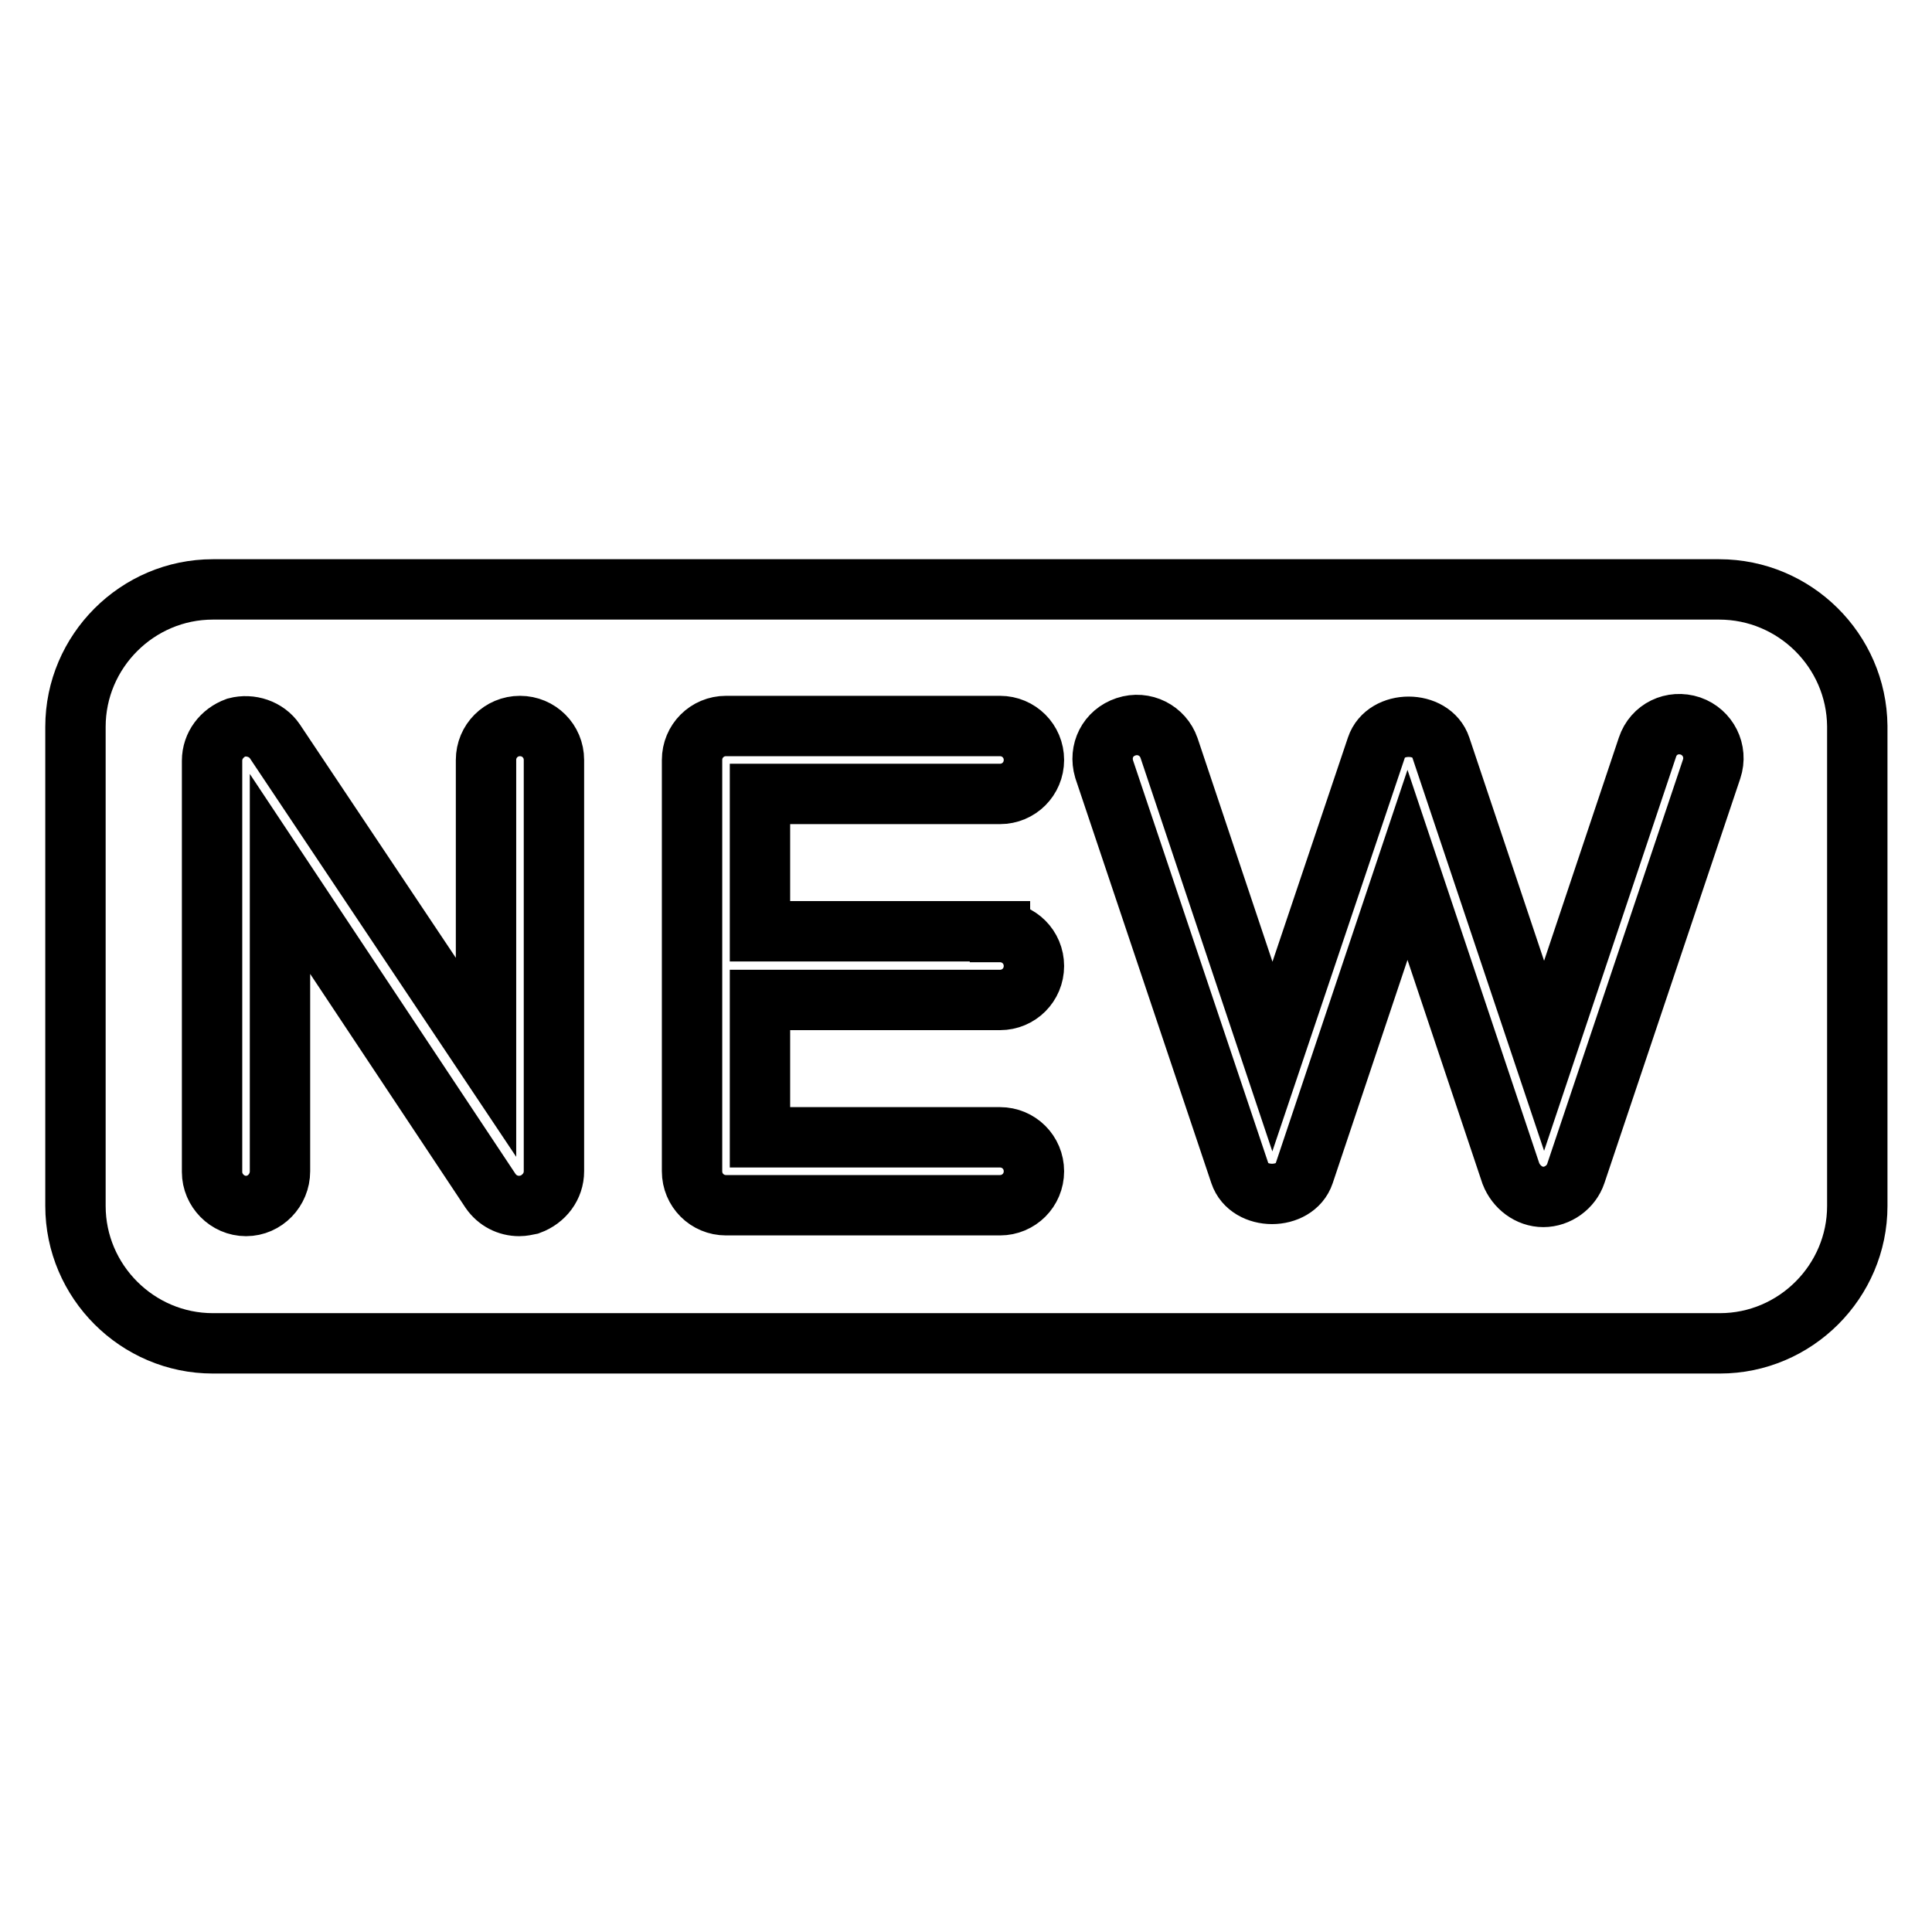 <?xml version="1.0" encoding="utf-8"?>
<!-- Svg Vector Icons : http://www.onlinewebfonts.com/icon -->
<!DOCTYPE svg PUBLIC "-//W3C//DTD SVG 1.1//EN" "http://www.w3.org/Graphics/SVG/1.1/DTD/svg11.dtd">
<svg version="1.1" xmlns="http://www.w3.org/2000/svg" xmlns:xlink="http://www.w3.org/1999/xlink" x="0px" y="0px" viewBox="0 0 256 256" enable-background="new 0 0 256 256" xml:space="preserve">
<g> <path stroke-width="8" fill-opacity="0" stroke="#000000"  d="M227.8,78.1H28.2c-10,0-18.2,8.2-18.2,18.2v63.5c0,10,8.2,18.2,18.2,18.2h199.7c10,0,18.2-8.2,18.2-18.2 V96.2C246,86.2,237.8,78.1,227.8,78.1z M73.4,155.2c0,2-1.3,3.7-3.2,4.4c-0.5,0.1-0.9,0.2-1.4,0.2c-1.5,0-2.9-0.7-3.8-2l-27.9-42 v39.4c0,2.5-2,4.6-4.5,4.6c-2.5,0-4.5-2.1-4.5-4.5v-54.5c0-2,1.3-3.7,3.2-4.4c1.9-0.5,4,0.2,5.1,1.8l28,41.9v-39.4 c0-2.5,2-4.5,4.5-4.5s4.5,2,4.5,4.5V155.2z M132.5,123.5c2.5,0,4.5,2,4.5,4.5c0,2.5-2,4.5-4.5,4.5h-31.8v18.2h31.8 c2.5,0,4.5,2,4.5,4.5c0,2.5-2,4.5-4.5,4.5H96.2c-2.5,0-4.5-2-4.5-4.5v-54.5c0-2.5,2-4.5,4.5-4.5h36.3c2.5,0,4.5,2,4.5,4.5 s-2,4.5-4.5,4.5h-31.8v18.2H132.5z M226.8,101.9l-18,53.6c-0.6,1.8-2.4,3.1-4.3,3.1s-3.6-1.3-4.3-3.1l-13.7-40.9l-13.7,40.9 c-1.2,3.6-7.3,3.6-8.5,0l-18-53.6c-0.7-2.4,0.5-4.8,2.9-5.6s4.9,0.5,5.7,2.8l13.7,40.9L182.4,99c1.2-3.6,7.3-3.6,8.5,0l13.7,40.9 L218.3,99c0.8-2.4,3.3-3.6,5.7-2.8C226.3,97,227.6,99.5,226.8,101.9z"/></g>
</svg>